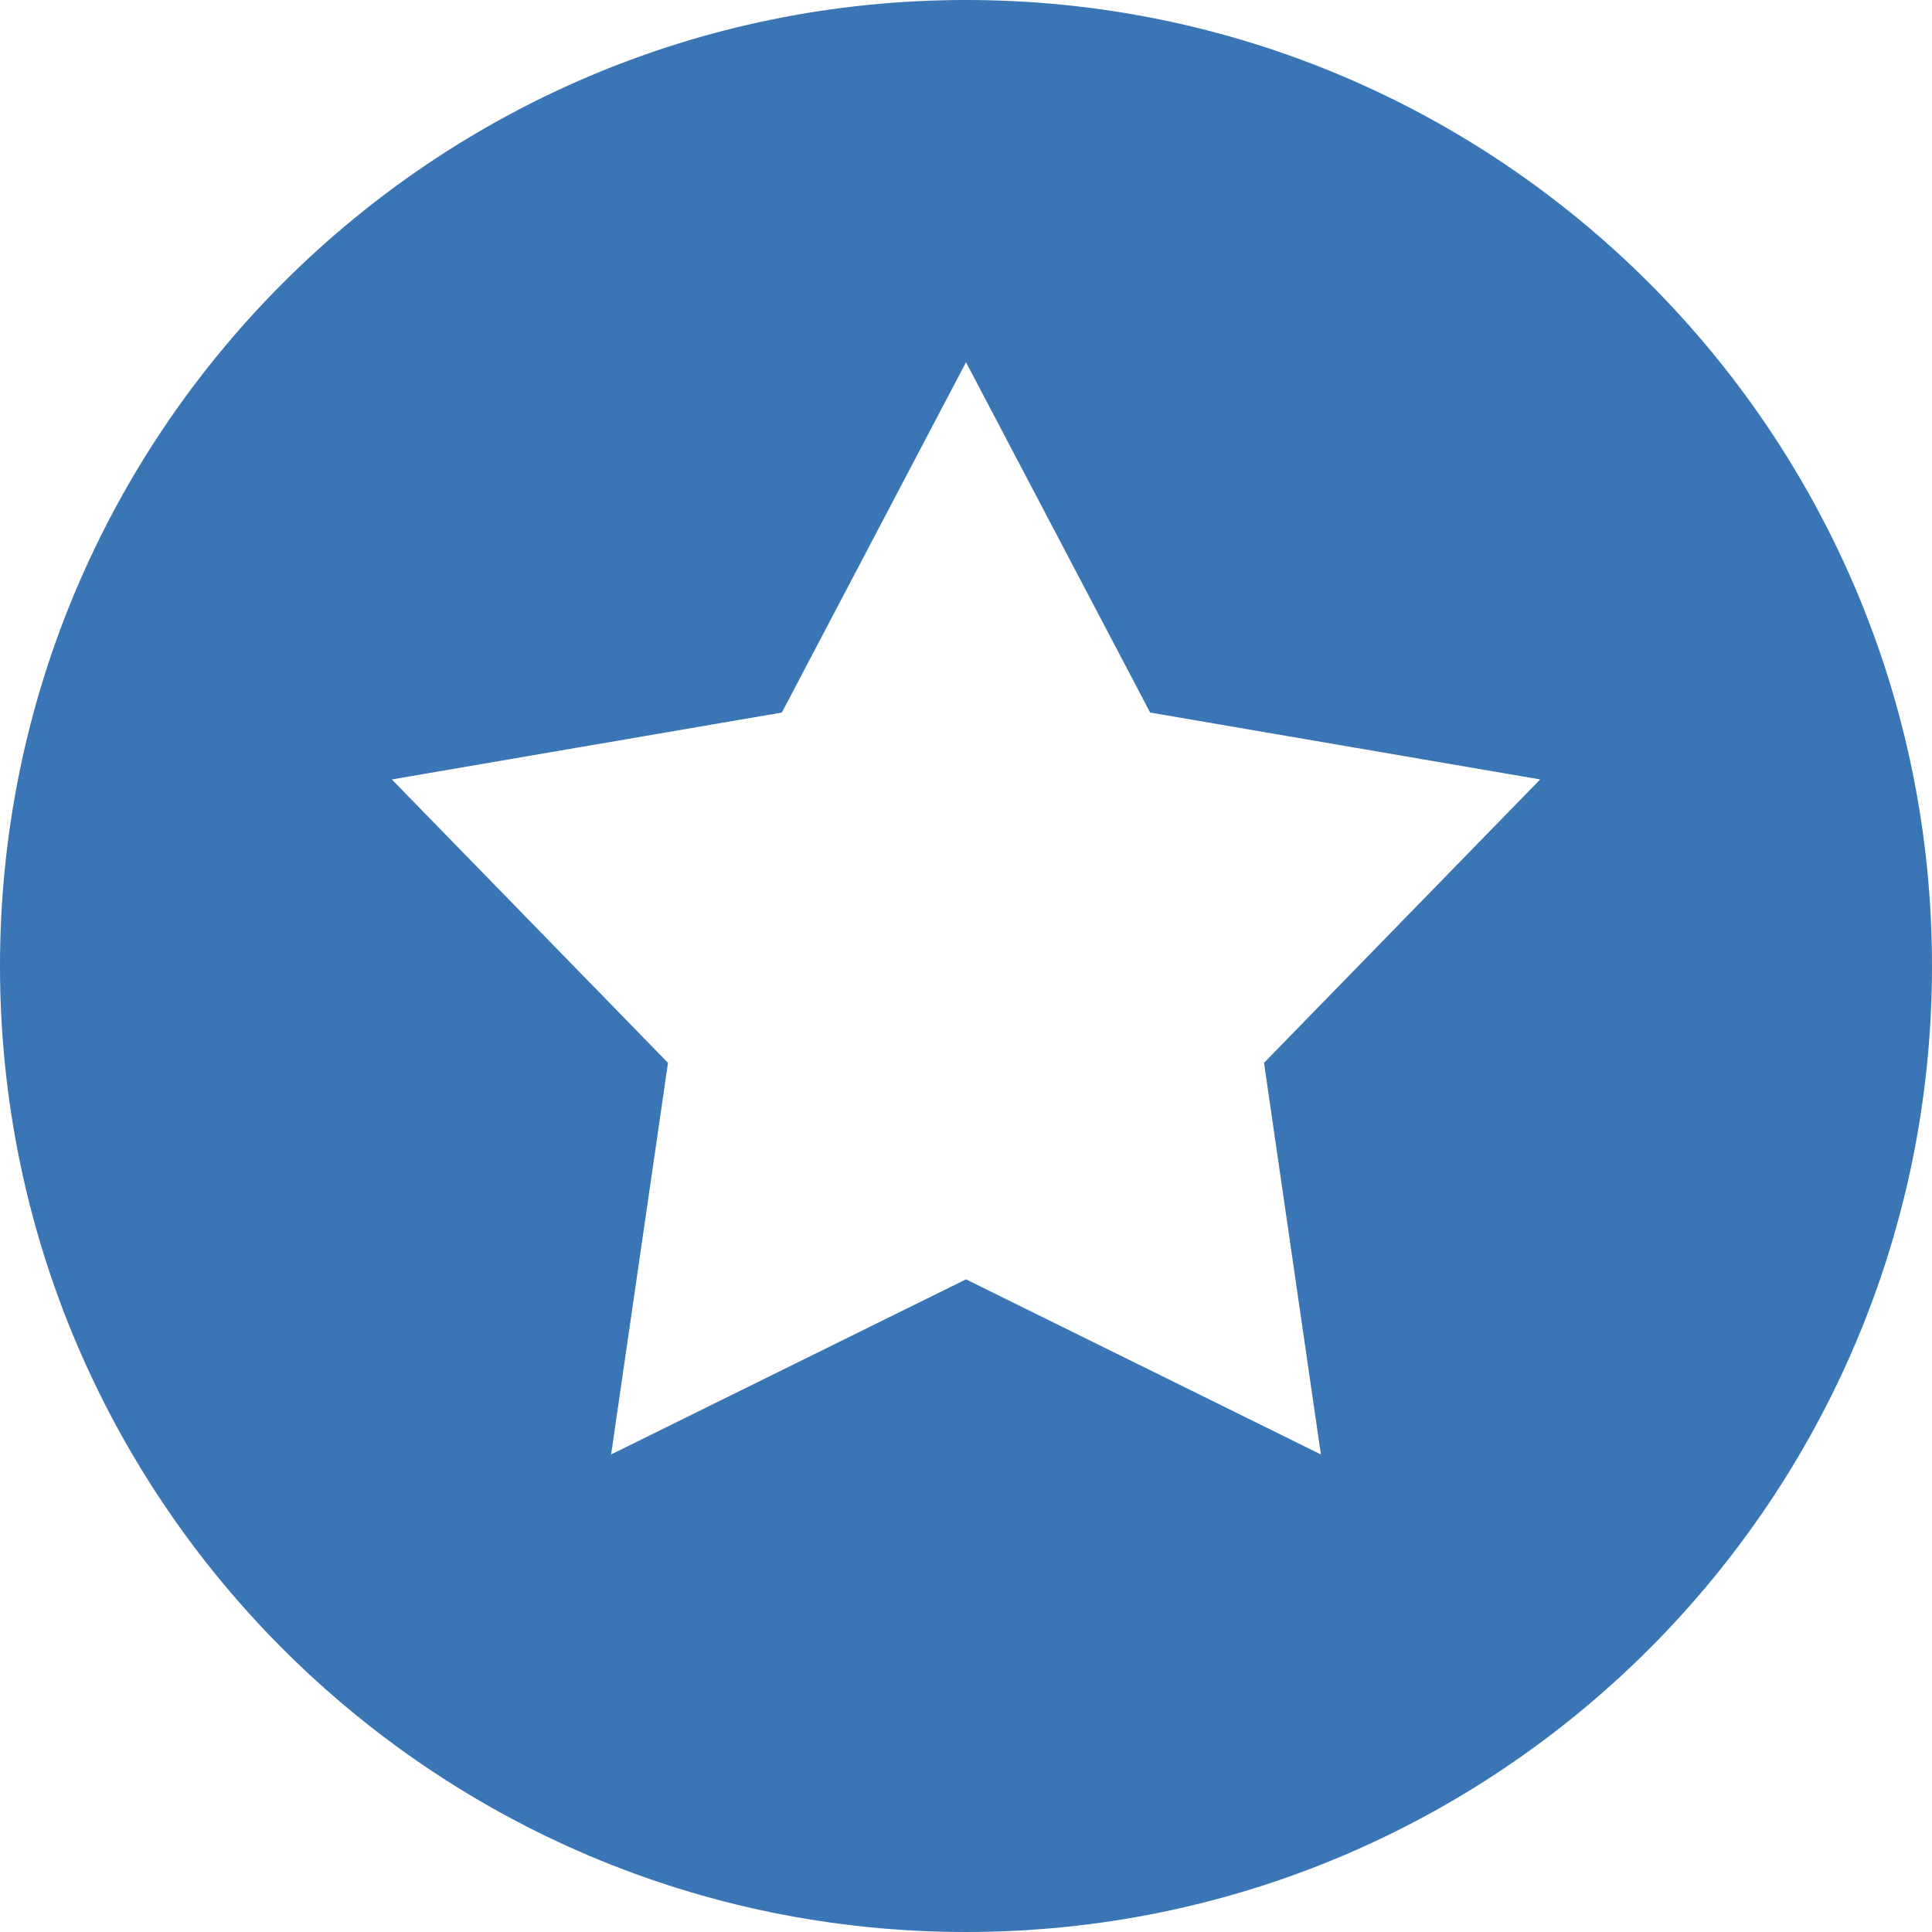 <svg width="16" height="16" viewBox="0 0 16 16" fill="none" xmlns="http://www.w3.org/2000/svg">
<g clip-path="url(#clip0_1776_259)">
<path fill-rule="evenodd" clip-rule="evenodd" d="M0 8C0 3.582 3.582 0 8 0C12.418 0 16 3.582 16 8C16 12.418 12.418 16 8 16C3.582 16 0 12.418 0 8ZM9.525 5.901L8 3L6.475 5.901L3.245 6.455L5.532 8.802L5.061 12.045L8 10.595L10.939 12.045L10.468 8.802L12.755 6.455L9.525 5.901Z" fill="#3A75B5"/>
</g>
<defs>
<clipPath id="clip0_1776_259">
<rect width="16" height="16" fill="white"/>
</clipPath>
</defs>
</svg>
